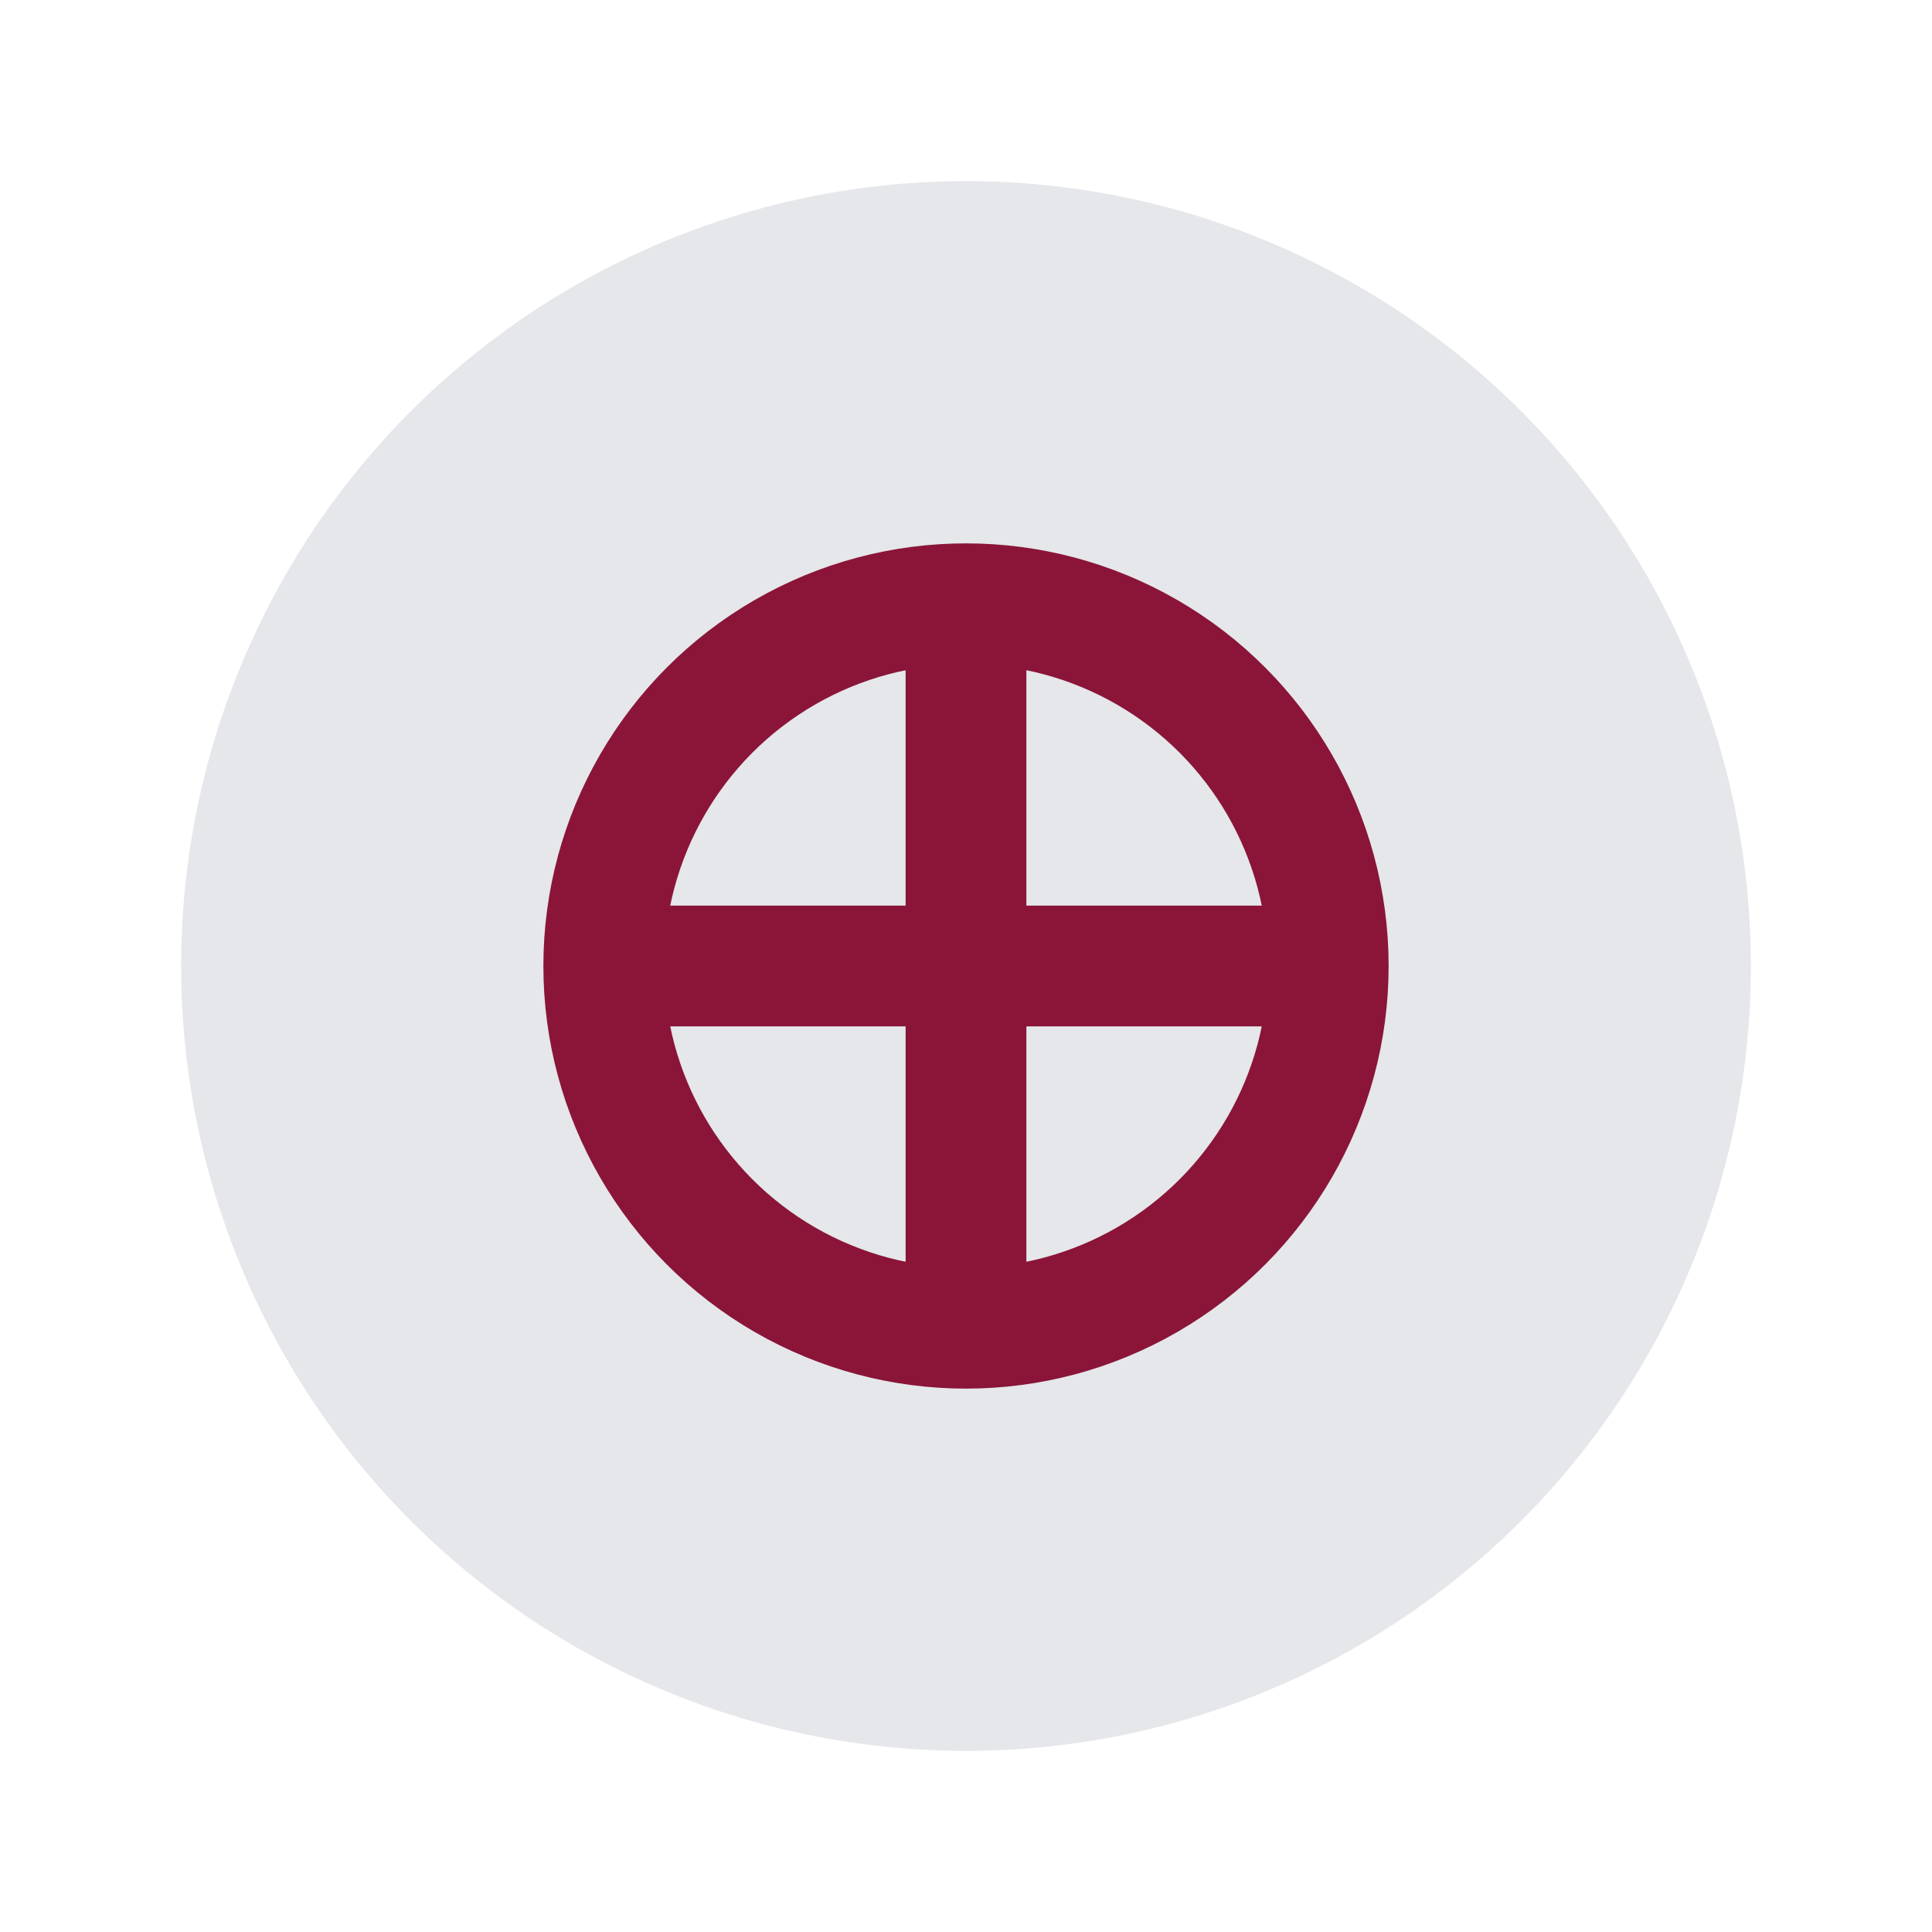 <?xml version="1.0" encoding="UTF-8"?>
<svg xmlns="http://www.w3.org/2000/svg" width="32" height="32" viewBox="0 0 32 32"><circle cx="16" cy="16" r="13" fill="#e5e7ea"/><g stroke="#8a1538" stroke-width="2"><circle cx="16" cy="16" r="6" fill="none"/><path d="M16 10v12M10 16h12"/></g></svg>